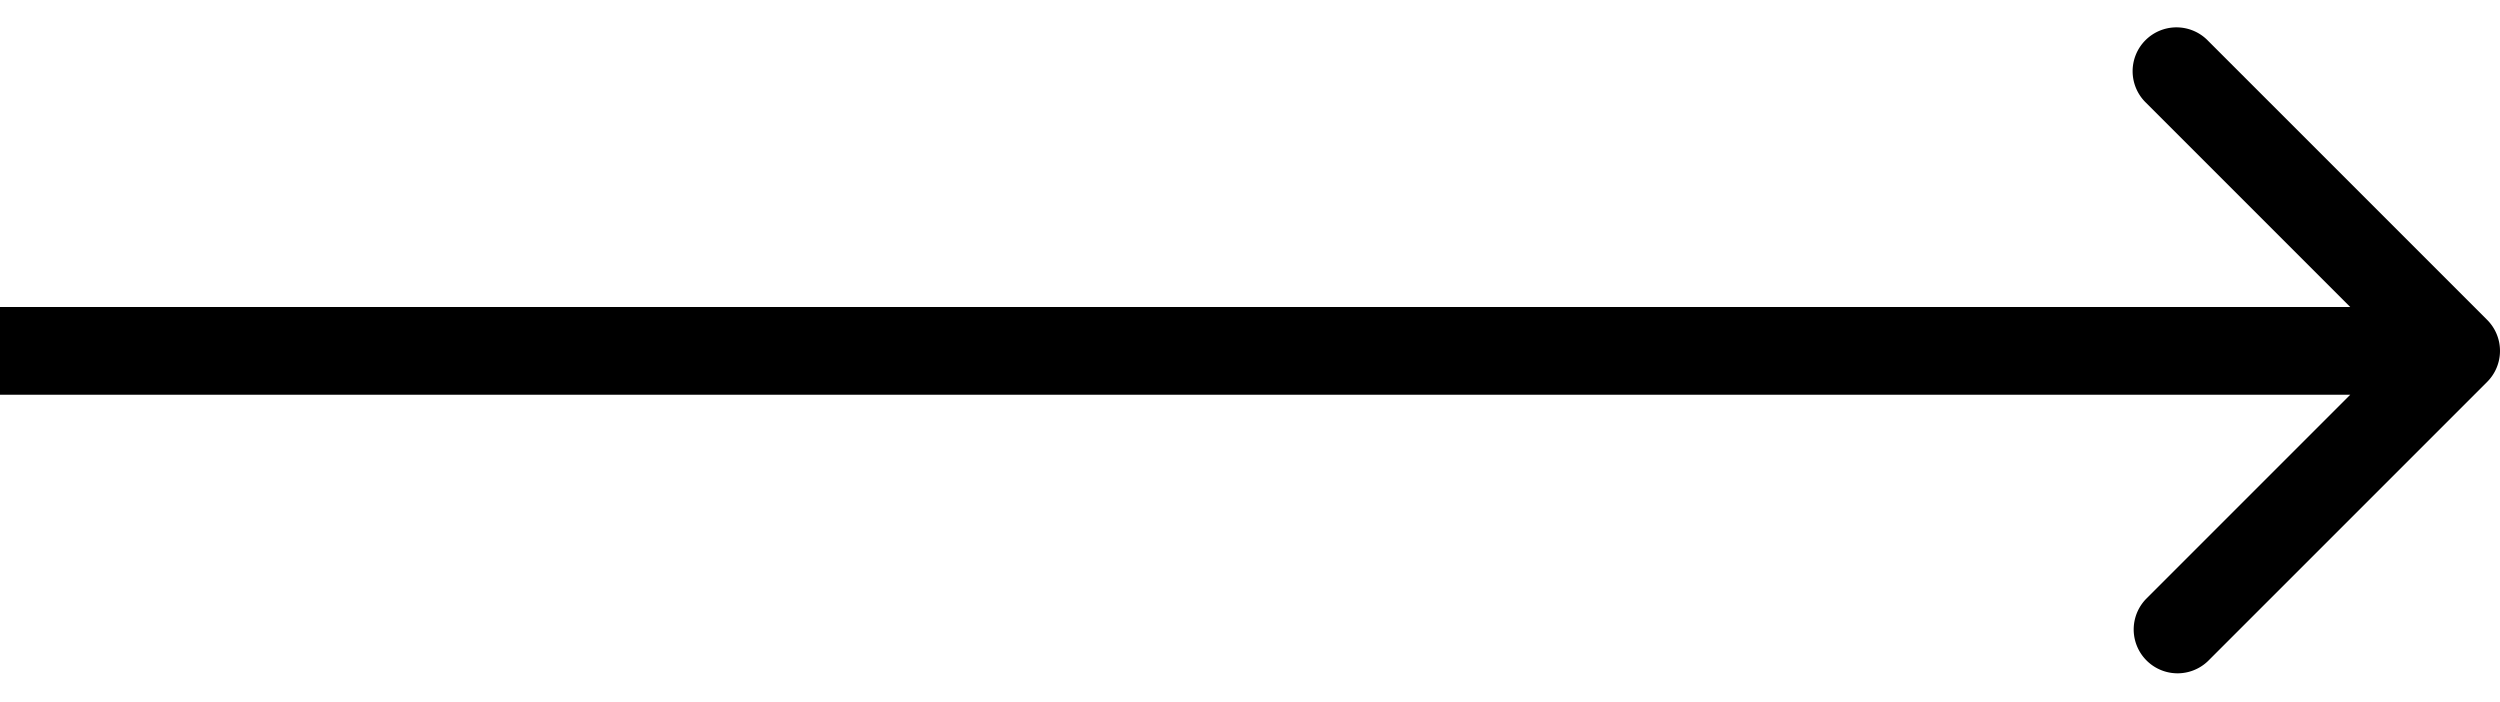 <svg xmlns="http://www.w3.org/2000/svg" width="57" height="16" fill="none"><path fill="#000" d="M56.707 8.707a1 1 0 0 0 0-1.414L50.343.929a1 1 0 1 0-1.414 1.414L54.586 8l-5.657 5.657a1 1 0 0 0 1.414 1.414zM0 9h56V7H0z"/></svg>